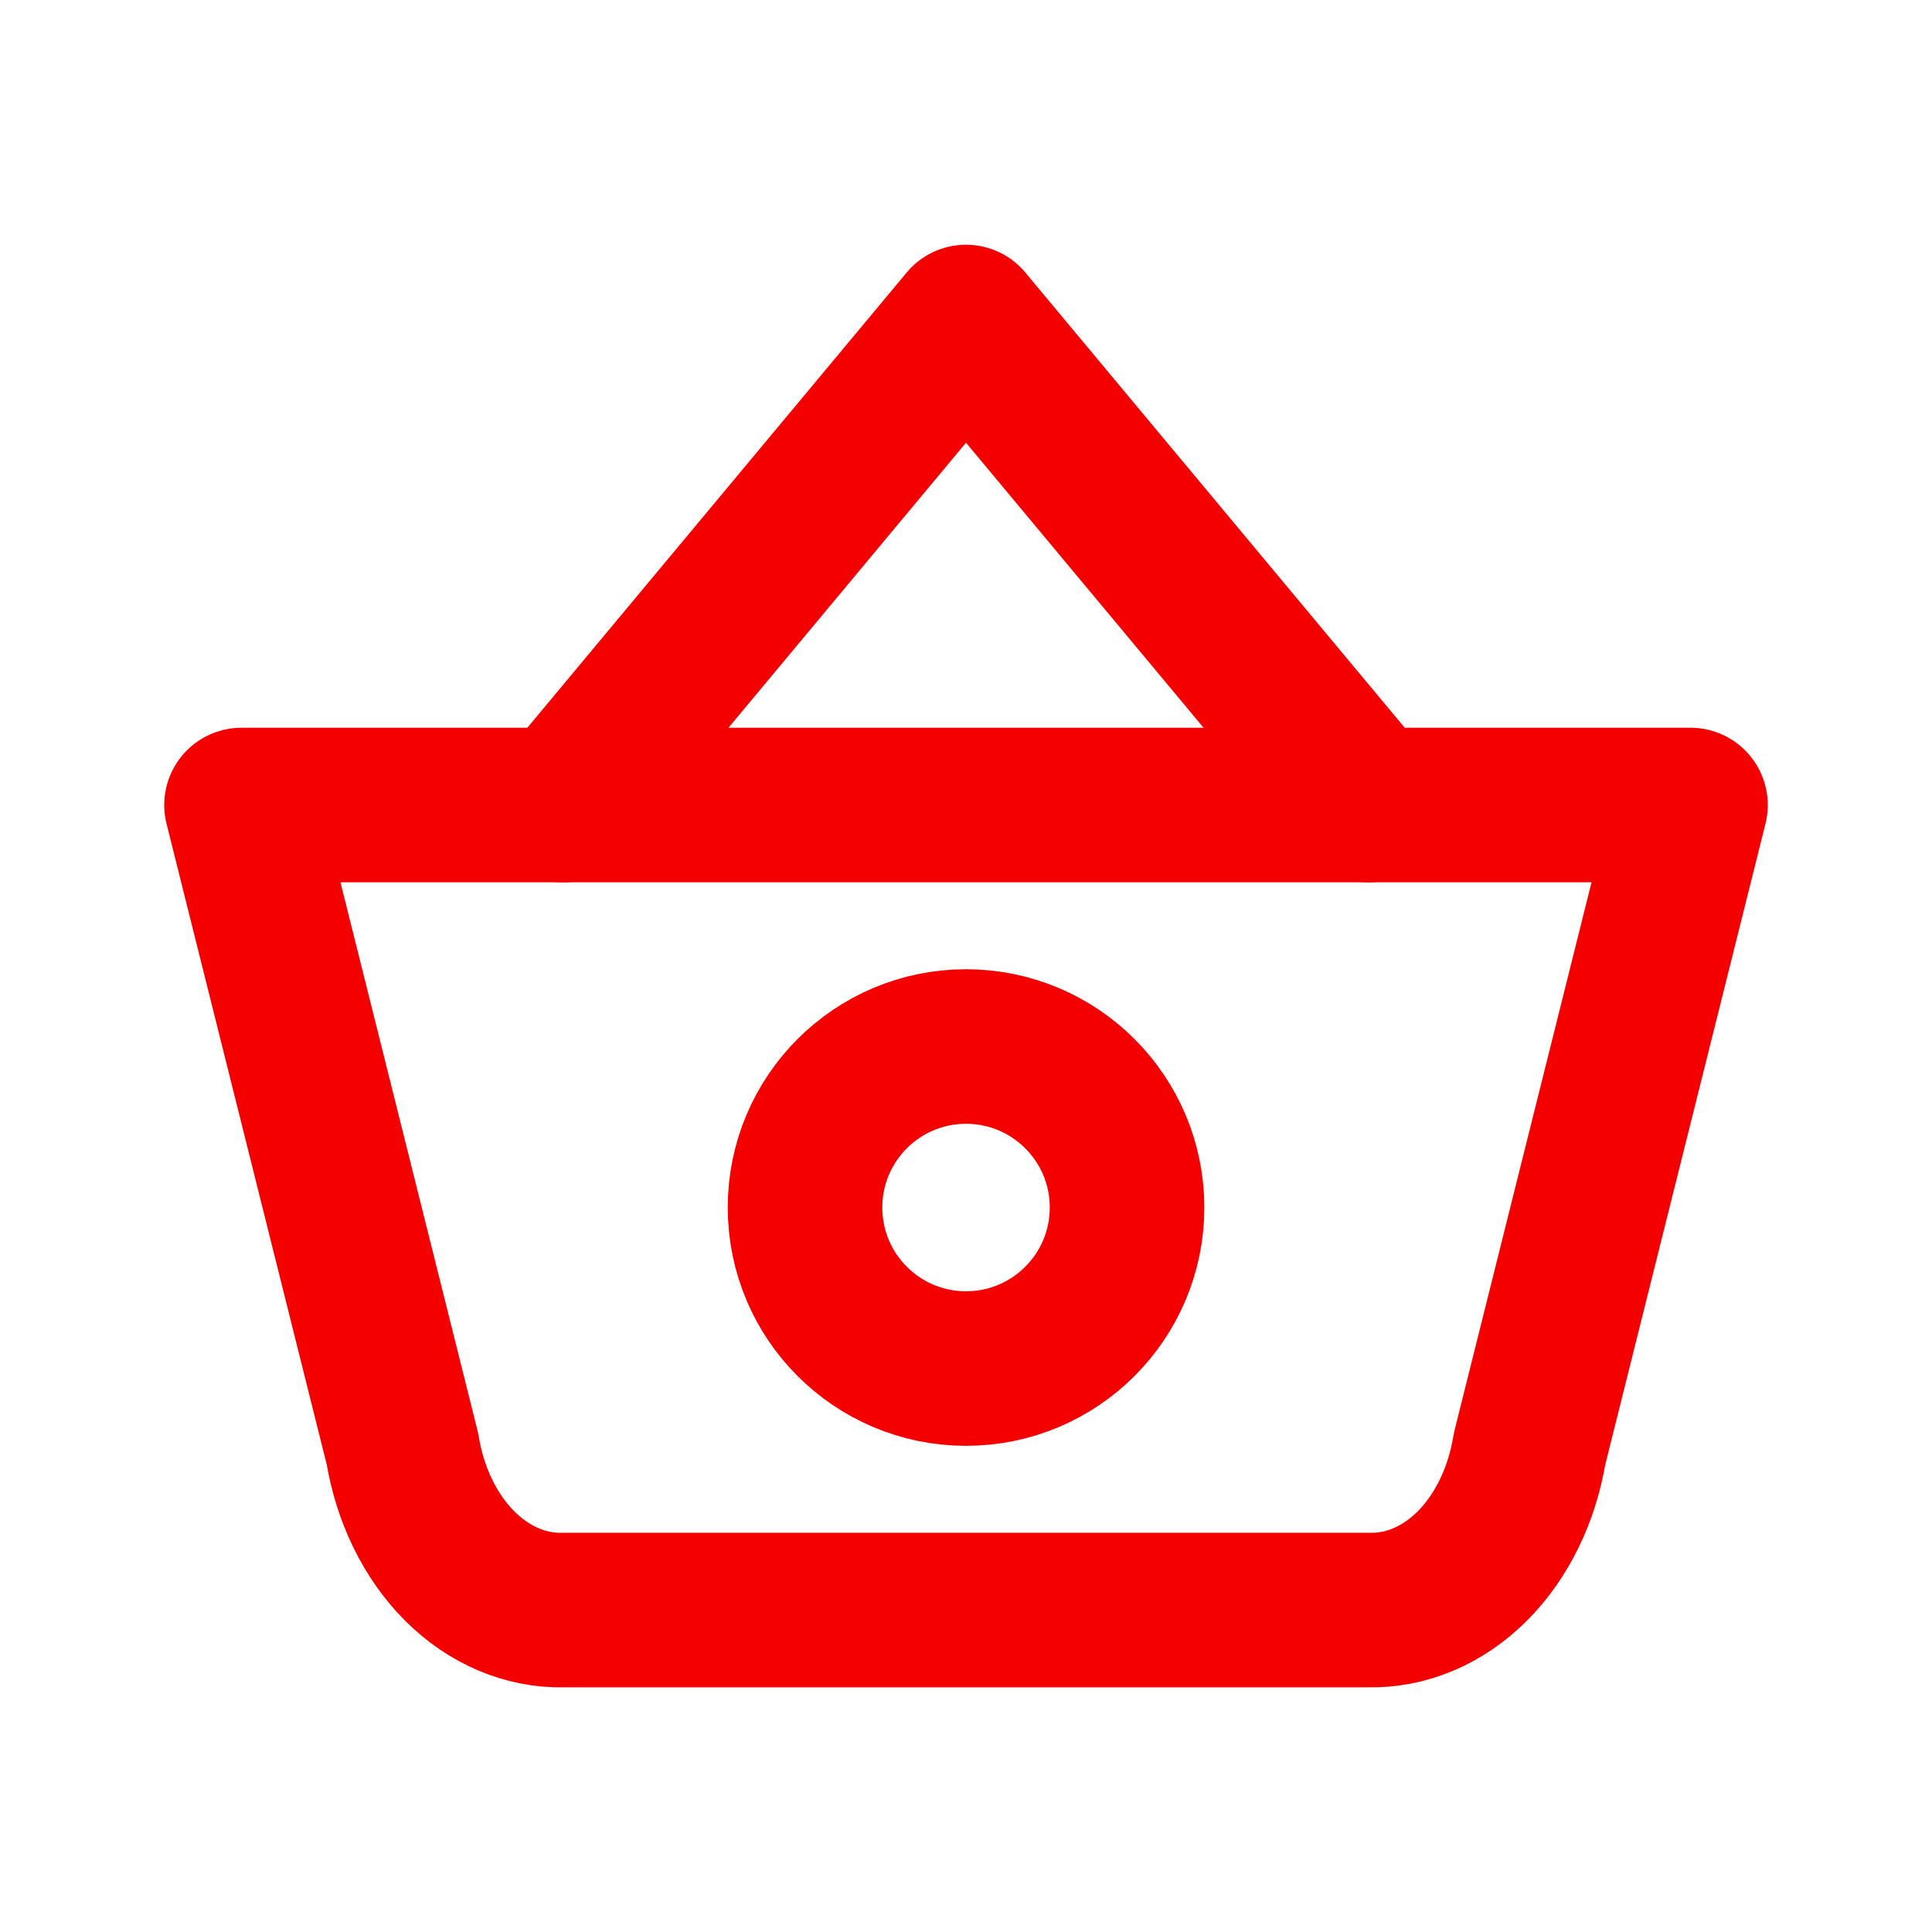 <svg width="25" height="25" viewBox="0 0 25 25" fill="none" xmlns="http://www.w3.org/2000/svg">
<path d="M7.292 10.417L12.5 4.167L17.709 10.417" stroke="#F50000" stroke-width="2" stroke-linecap="round" stroke-linejoin="round"/>
<path d="M21.875 10.417L19.792 18.75C19.694 19.347 19.432 19.883 19.052 20.264C18.671 20.644 18.196 20.846 17.708 20.834H7.292C6.804 20.846 6.329 20.644 5.948 20.264C5.568 19.883 5.306 19.347 5.208 18.75L3.125 10.417H21.875Z" stroke="#F50000" stroke-width="2" stroke-linecap="round" stroke-linejoin="round"/>
<path d="M12.5 17.709C13.651 17.709 14.584 16.776 14.584 15.625C14.584 14.475 13.651 13.542 12.5 13.542C11.35 13.542 10.417 14.475 10.417 15.625C10.417 16.776 11.35 17.709 12.5 17.709Z" stroke="#F50000" stroke-width="2" stroke-linecap="round" stroke-linejoin="round"/>
</svg>
